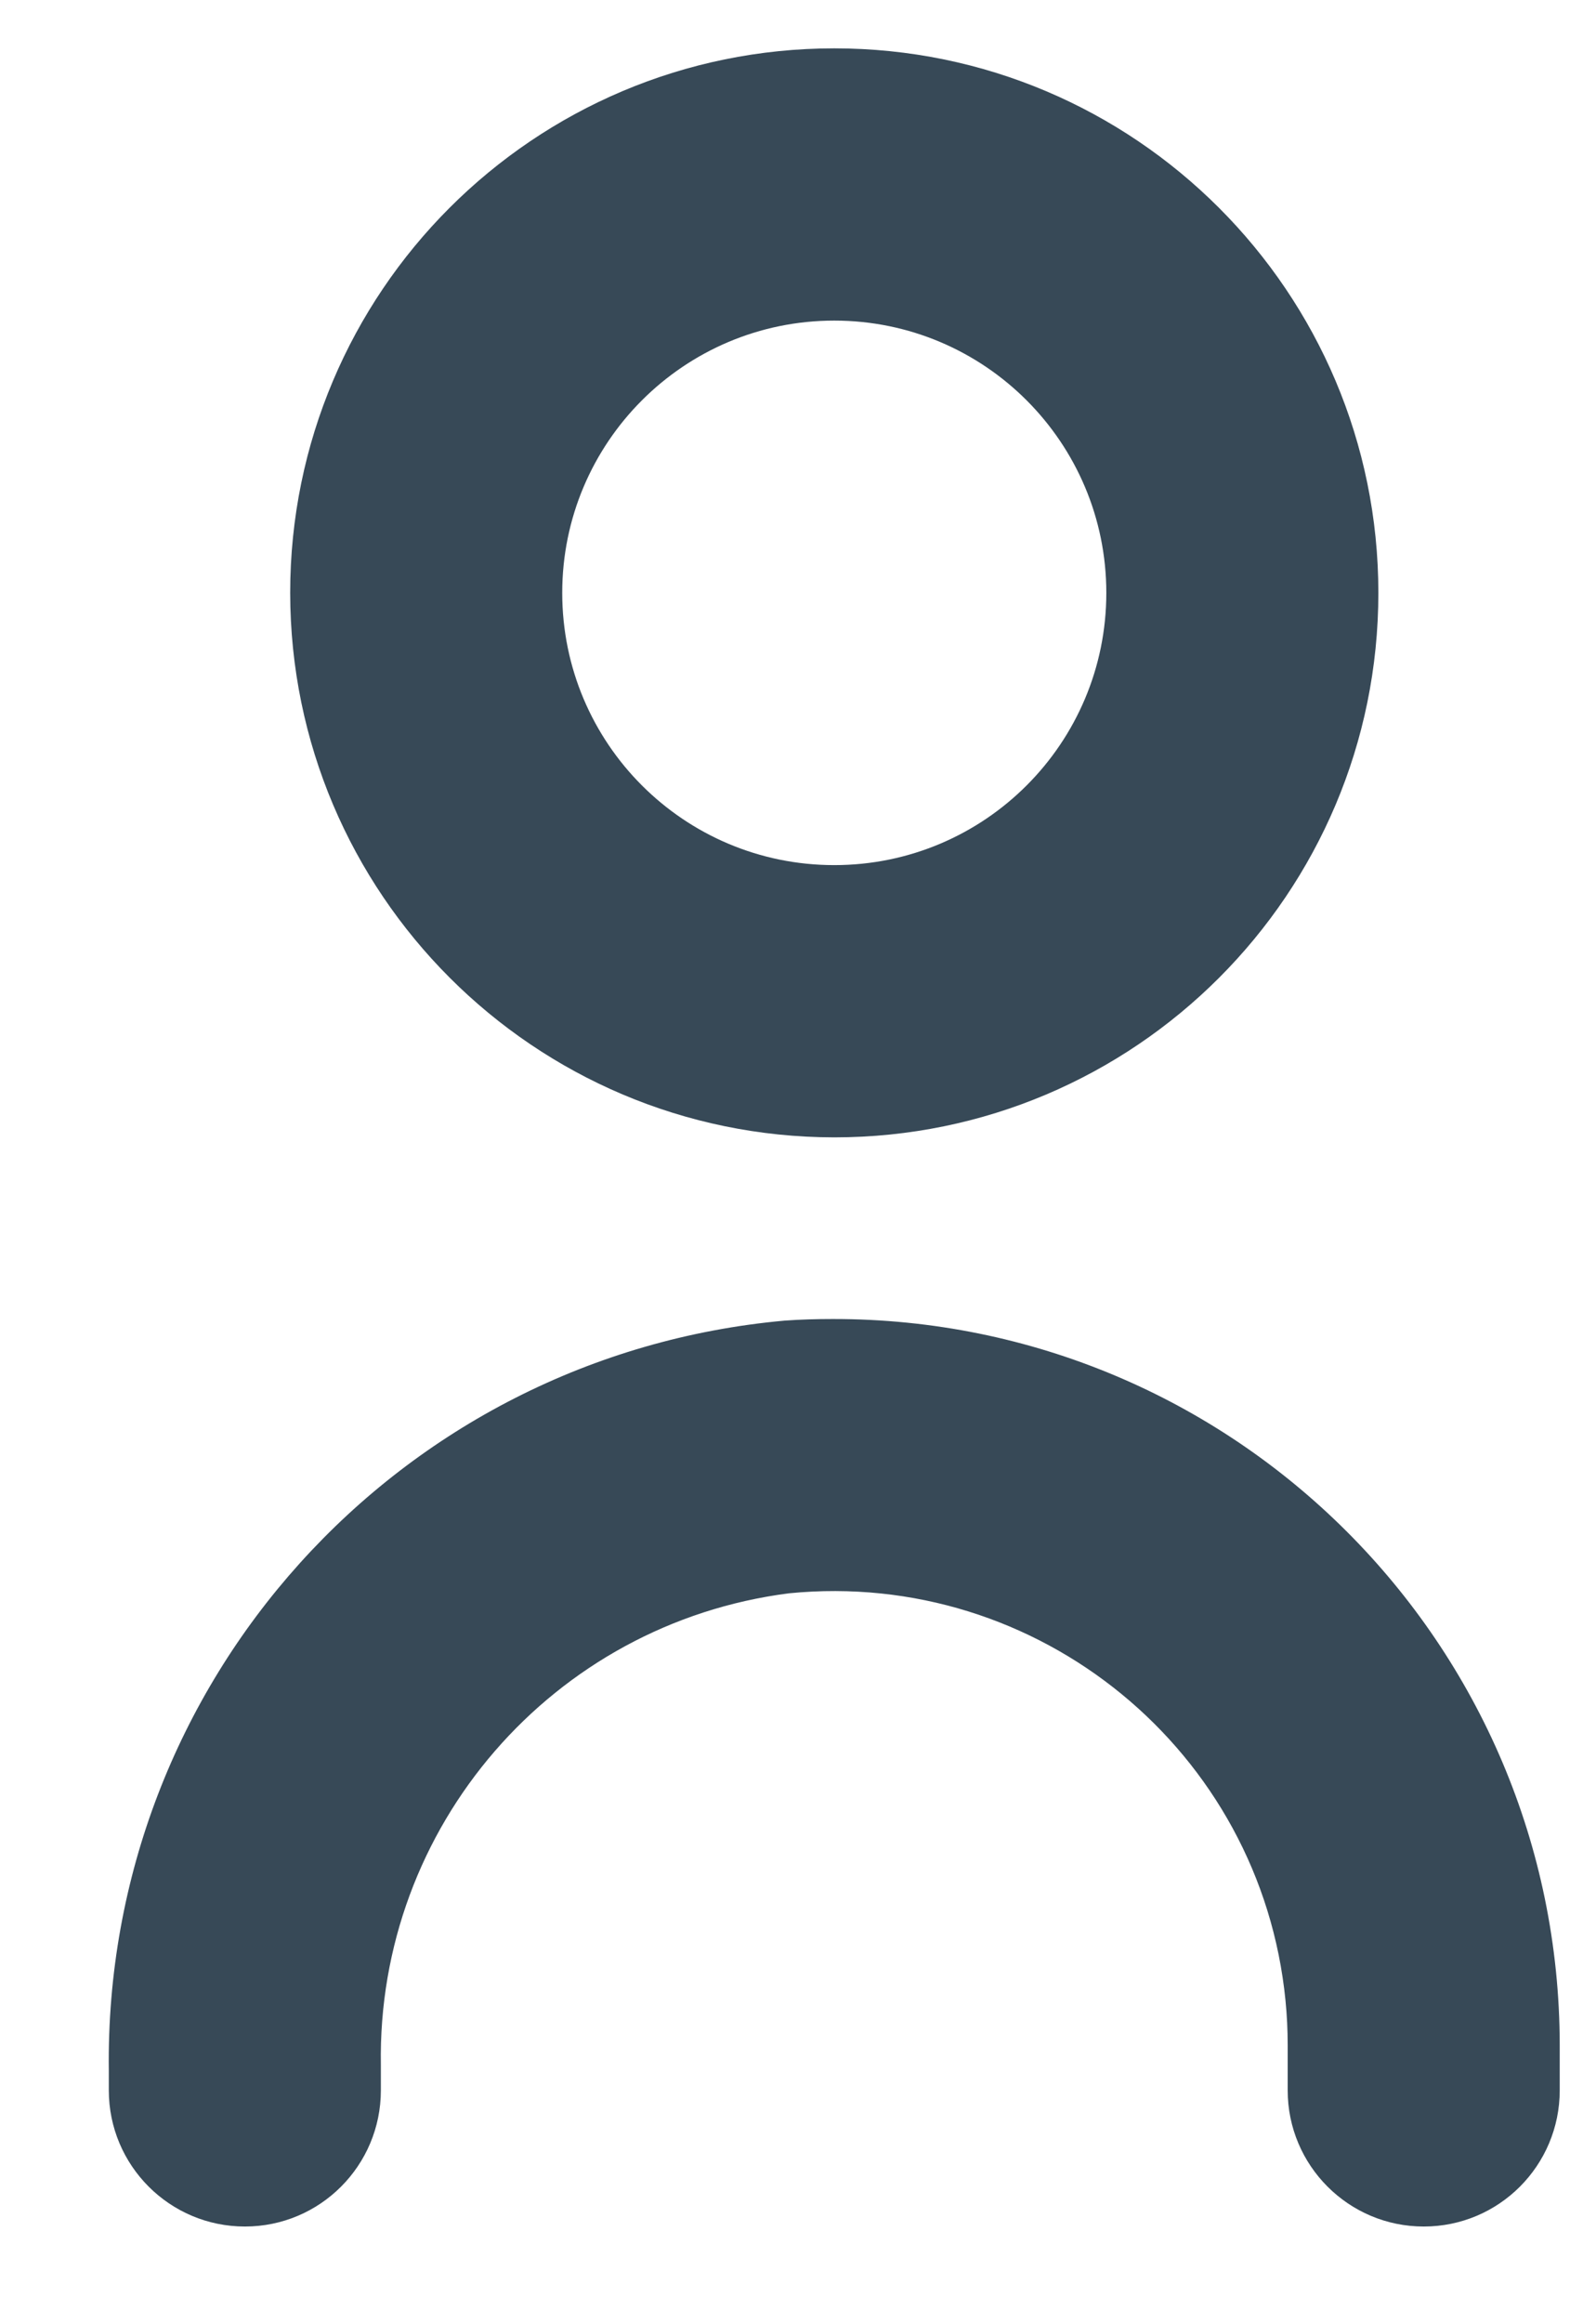 <svg width="11" height="16" viewBox="0 0 11 16" fill="none" xmlns="http://www.w3.org/2000/svg">
<path d="M5.408 9.095C2.744 9.336 0.715 11.586 0.75 14.261V14.396C0.75 14.914 1.17 15.334 1.688 15.334C2.206 15.334 2.625 14.914 2.625 14.396V14.223C2.597 12.581 3.809 11.181 5.438 10.973C7.157 10.803 8.69 12.058 8.86 13.778C8.87 13.879 8.875 13.982 8.875 14.084V14.396C8.875 14.914 9.295 15.334 9.813 15.334C10.331 15.334 10.75 14.914 10.75 14.396V14.084C10.747 11.319 8.504 9.08 5.739 9.084C5.629 9.084 5.518 9.087 5.408 9.095Z" fill="#374957"/>
<path d="M5.75 7.833C7.821 7.833 9.5 6.154 9.5 4.083C9.5 2.012 7.821 0.333 5.75 0.333C3.679 0.333 2 2.012 2 4.083C2.002 6.153 3.68 7.831 5.75 7.833ZM5.75 2.208C6.786 2.208 7.625 3.048 7.625 4.083C7.625 5.119 6.786 5.958 5.75 5.958C4.714 5.958 3.875 5.119 3.875 4.083C3.875 3.048 4.714 2.208 5.75 2.208Z" fill="#374957"/>
</svg>
